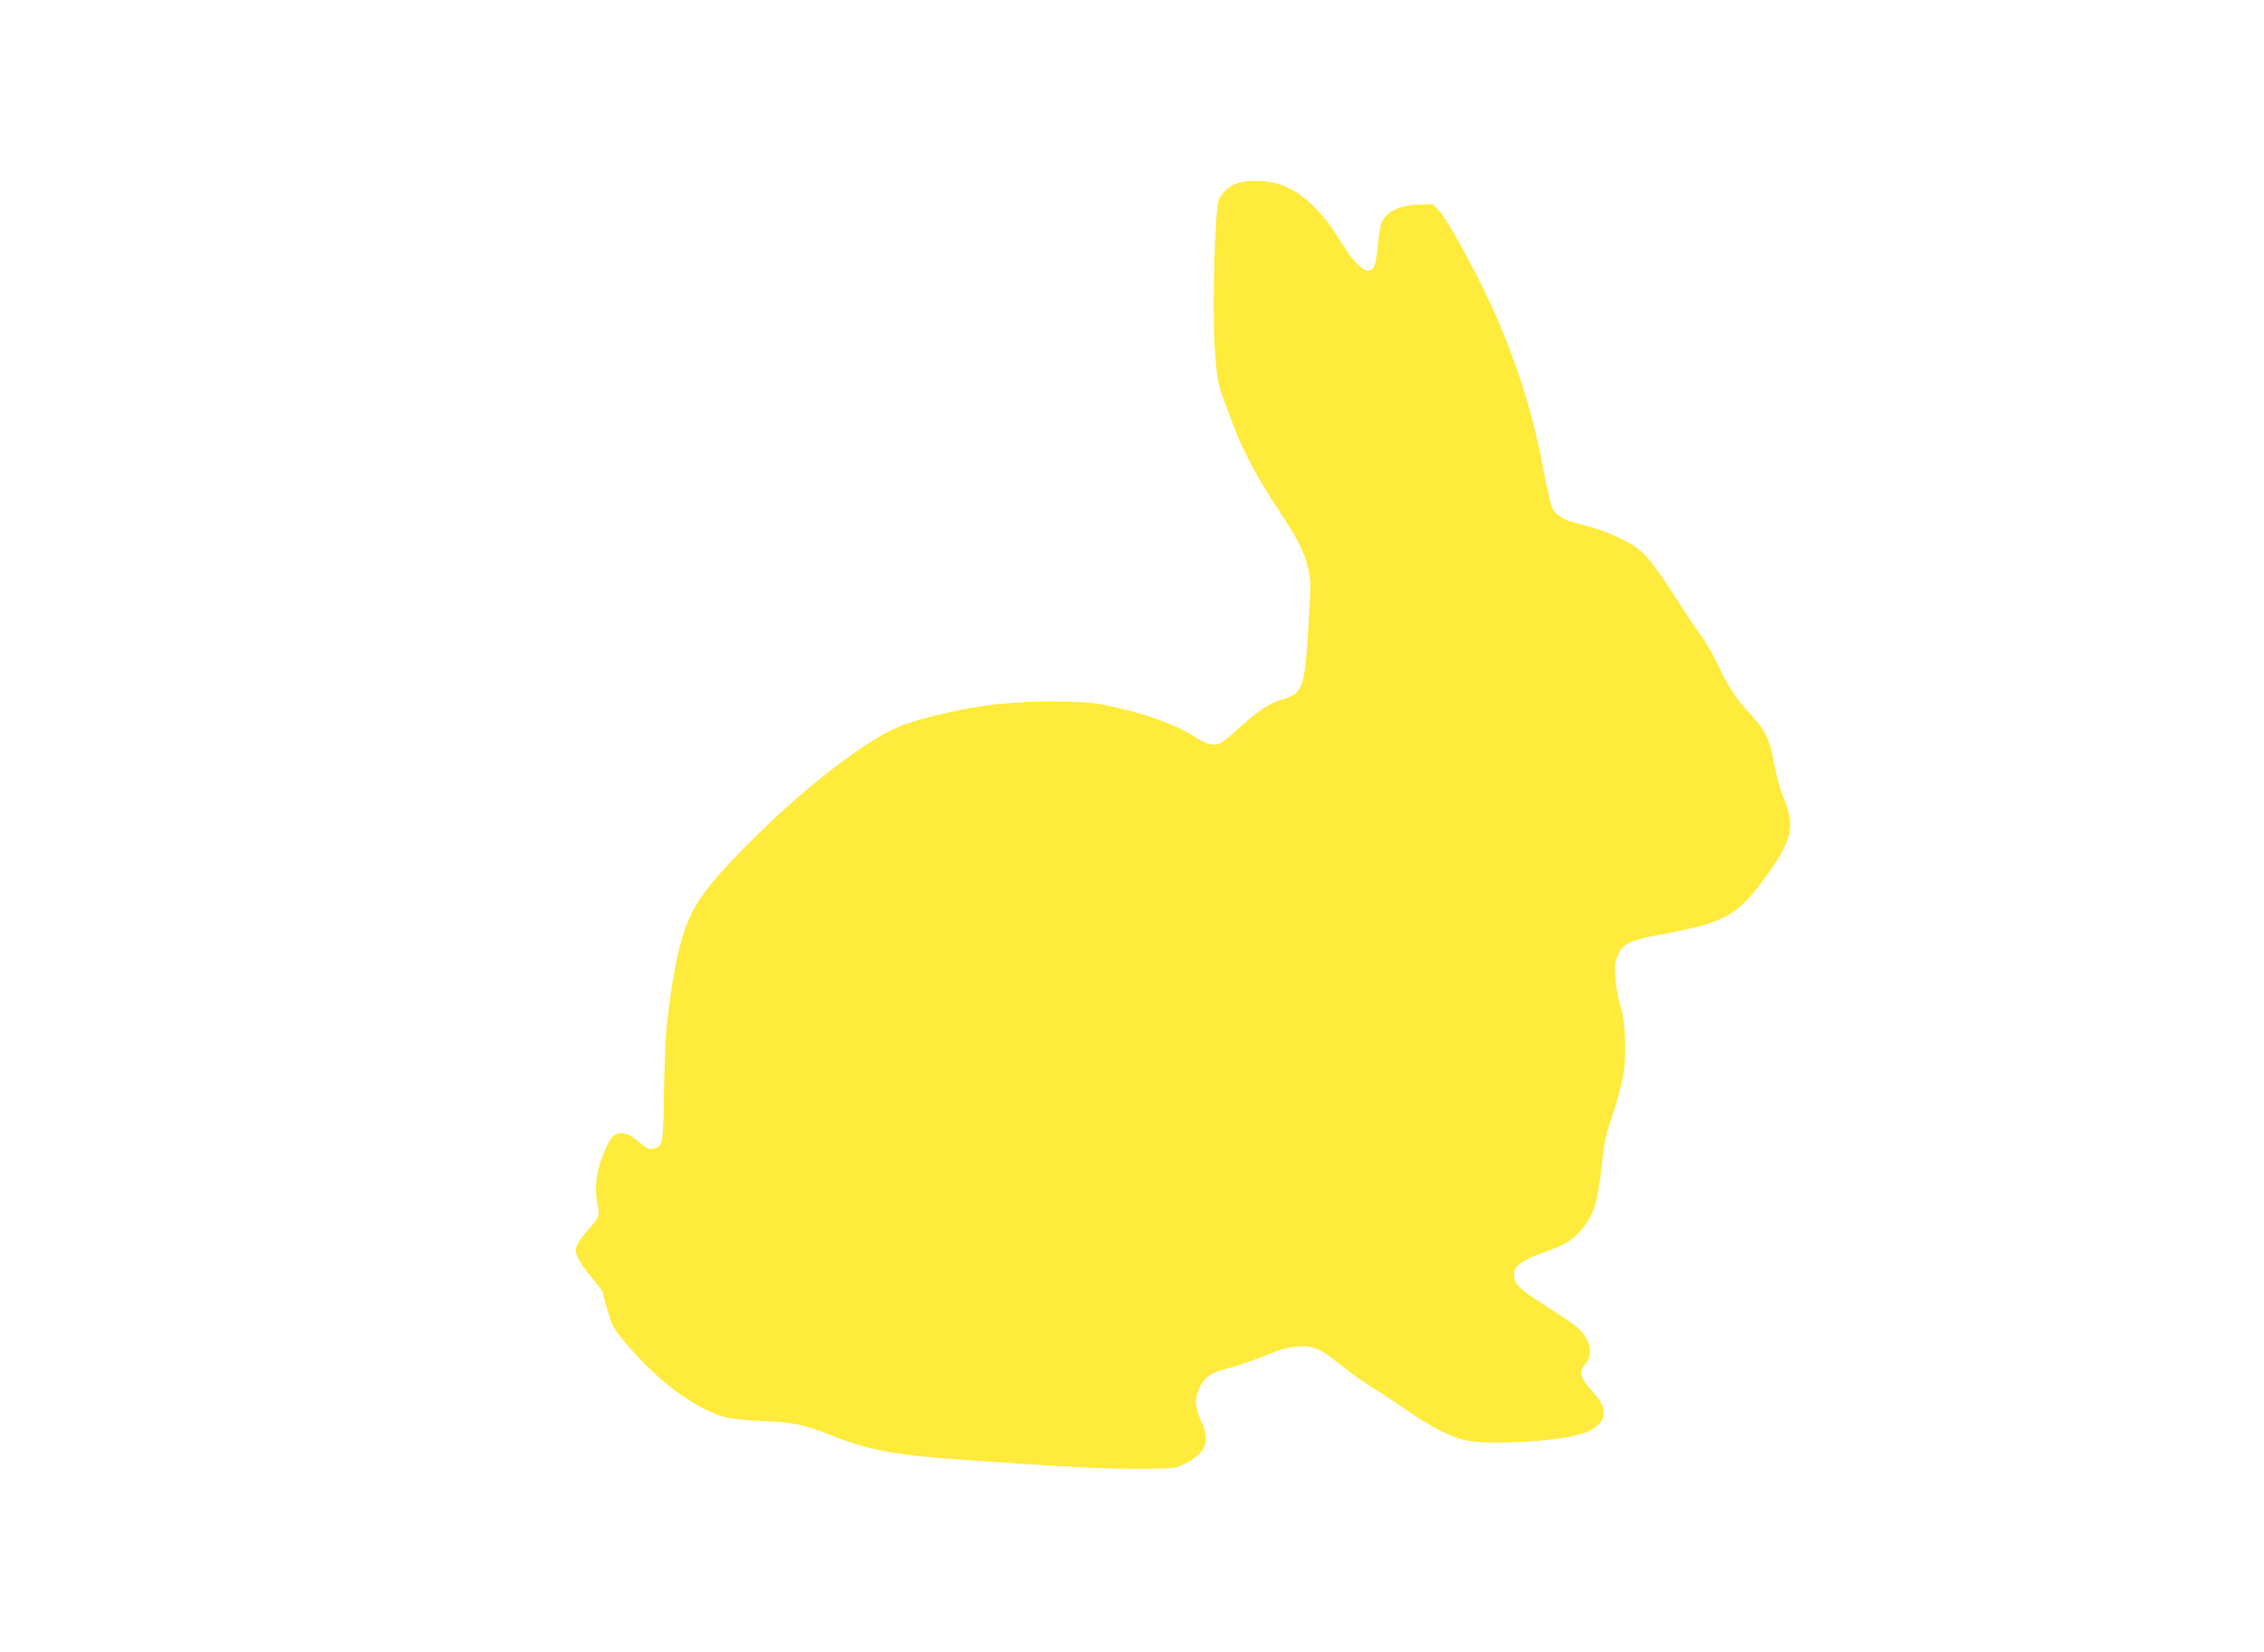 <?xml version="1.0" standalone="no"?>
<!DOCTYPE svg PUBLIC "-//W3C//DTD SVG 20010904//EN"
 "http://www.w3.org/TR/2001/REC-SVG-20010904/DTD/svg10.dtd">
<svg version="1.0" xmlns="http://www.w3.org/2000/svg"
 width="1280pt" height="934pt" viewBox="0 0 1280 934"
 preserveAspectRatio="xMidYMid meet">
<g transform="translate(0,934) scale(0.1,-0.1)"
fill="#ffeb3b" stroke="none">
<path d="M7001 8306 c-49 -16 -86 -47 -109 -91 -23 -45 -40 -619 -24 -845 12
-177 18 -205 62 -320 16 -41 39 -102 51 -135 44 -118 132 -283 236 -440 122
-184 155 -249 179 -350 16 -68 16 -89 1 -331 -21 -345 -32 -375 -148 -408 -70
-20 -134 -62 -240 -158 -44 -40 -90 -78 -102 -85 -41 -23 -80 -15 -148 29
-115 75 -306 142 -524 185 -136 26 -460 23 -664 -6 -176 -25 -391 -78 -489
-119 -198 -84 -542 -350 -847 -657 -183 -183 -274 -295 -326 -400 -62 -125
-104 -318 -140 -635 -6 -52 -13 -221 -15 -375 -5 -306 -6 -308 -66 -319 -21
-3 -37 4 -72 35 -80 71 -139 71 -174 2 -66 -131 -87 -247 -63 -355 13 -59 9
-70 -52 -138 -28 -30 -56 -70 -64 -88 -12 -29 -11 -37 6 -75 10 -23 45 -73 77
-110 32 -38 59 -74 61 -80 11 -55 43 -159 57 -189 23 -48 122 -163 223 -259
140 -133 298 -232 419 -262 32 -8 127 -17 209 -21 170 -6 227 -18 395 -84 216
-84 358 -109 770 -137 124 -8 333 -22 465 -31 302 -20 655 -24 710 -7 22 7 58
24 80 39 89 57 104 118 56 220 -37 80 -39 131 -7 194 29 58 68 84 156 104 39
9 128 39 198 67 98 40 143 53 198 57 90 6 129 -11 245 -105 48 -39 124 -93
170 -122 46 -28 136 -87 199 -131 128 -89 246 -151 330 -171 114 -28 476 -12
635 28 157 39 196 129 101 232 -84 92 -94 122 -51 173 45 54 27 137 -44 201
-20 18 -103 75 -184 126 -152 96 -177 121 -177 179 0 44 45 78 154 117 132 47
165 66 213 118 80 87 104 156 128 372 17 154 20 168 75 333 21 64 44 157 51
206 16 124 7 294 -21 376 -12 36 -24 104 -27 151 -5 72 -2 92 15 132 27 61 71
83 231 112 386 72 444 105 620 351 133 187 150 266 86 419 -20 49 -43 131 -54
196 -24 136 -51 193 -132 279 -82 87 -126 154 -187 282 -28 59 -70 133 -95
165 -24 32 -92 133 -151 226 -139 215 -182 263 -289 315 -90 45 -139 62 -259
93 -82 21 -120 45 -143 89 -7 14 -27 102 -45 195 -57 307 -129 546 -254 848
-82 197 -278 565 -332 626 l-42 46 -68 -1 c-115 -1 -189 -35 -223 -101 -6 -13
-16 -73 -22 -135 -10 -110 -21 -137 -54 -138 -28 0 -80 48 -121 112 -96 151
-121 185 -186 250 -96 95 -187 139 -300 144 -55 3 -98 -1 -127 -10z"/>
</g>
</svg>
